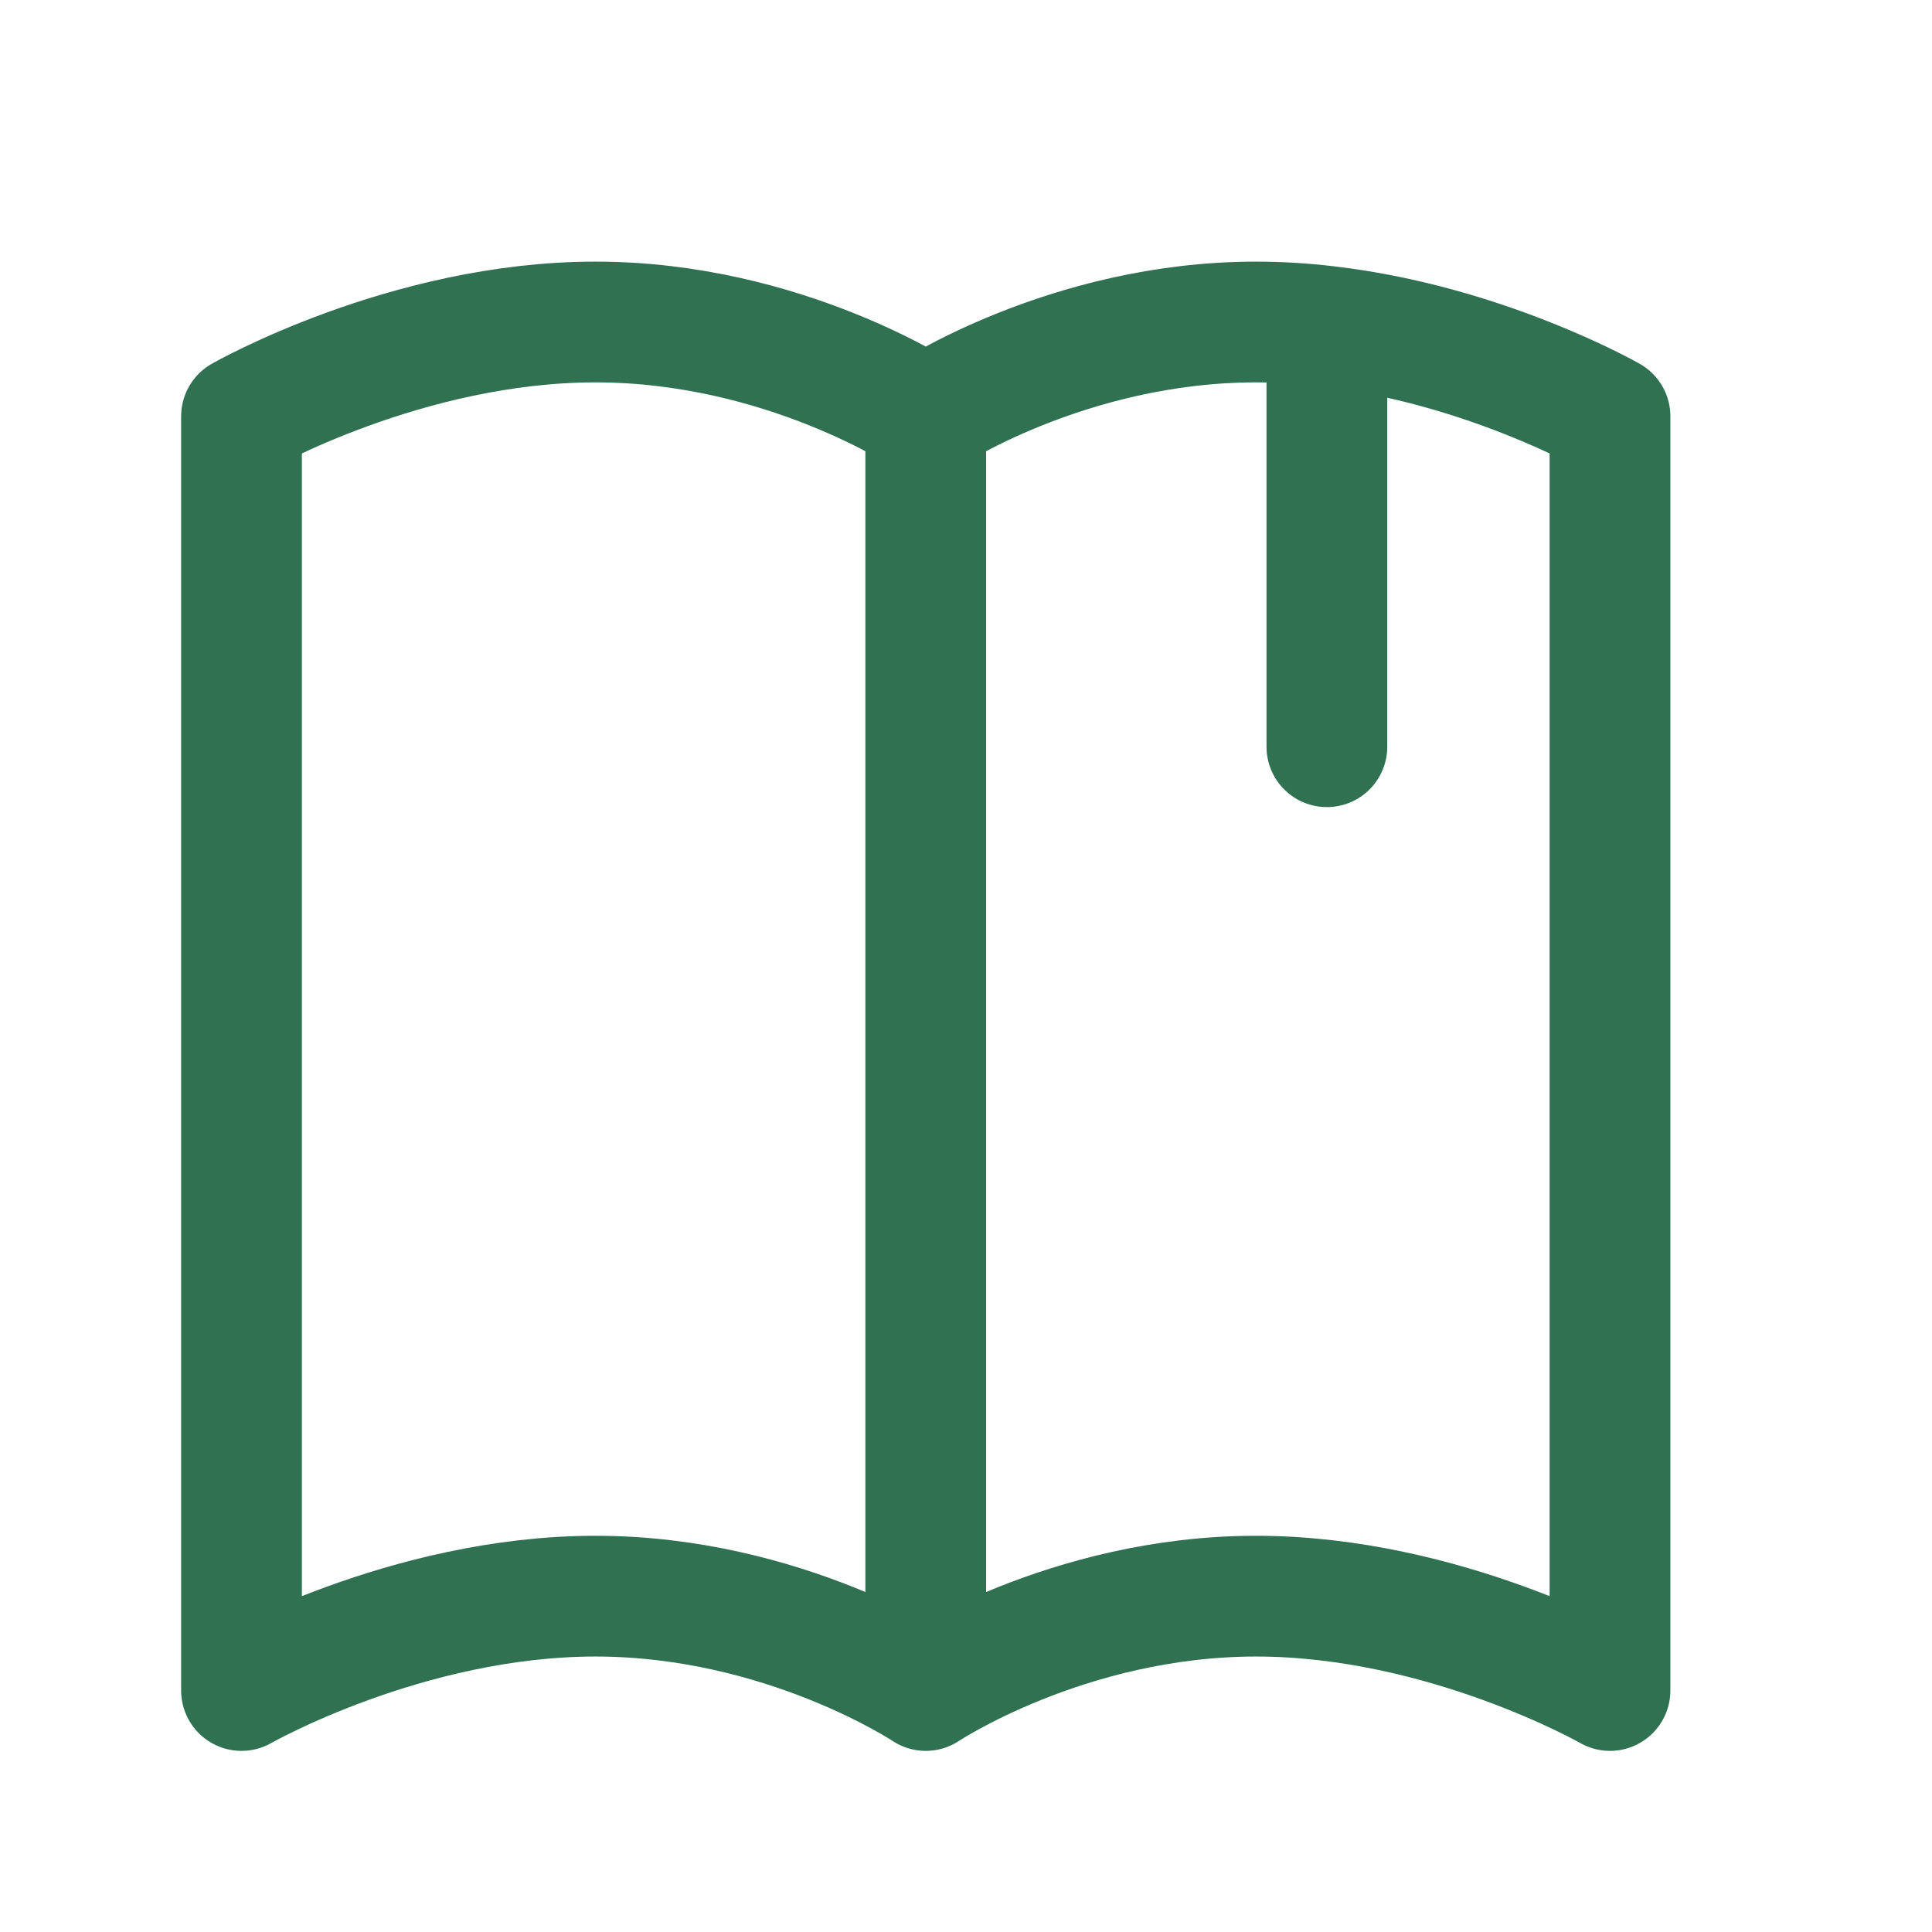 <svg width="24" height="24" viewBox="0 0 24 24" fill="none" xmlns="http://www.w3.org/2000/svg">
<path d="M11.5 5.172C11.5 5.172 9.741 4 7.397 4C5.052 4 3 5.172 3 5.172V21C3 21 5.052 19.828 7.397 19.828C9.741 19.828 11.5 21 11.5 21M11.5 5.172C11.5 5.172 13.259 4 15.603 4C15.902 4 16.197 4.019 16.483 4.053M11.5 5.172V21M11.5 21C11.5 21 13.259 19.828 15.603 19.828C17.948 19.828 20 21 20 21V5.172C20 5.172 18.438 4.28 16.483 4.053M16.483 4.053V9.276" stroke="#307151" stroke-width="1.5" stroke-linecap="round" stroke-linejoin="round"/>
</svg>
